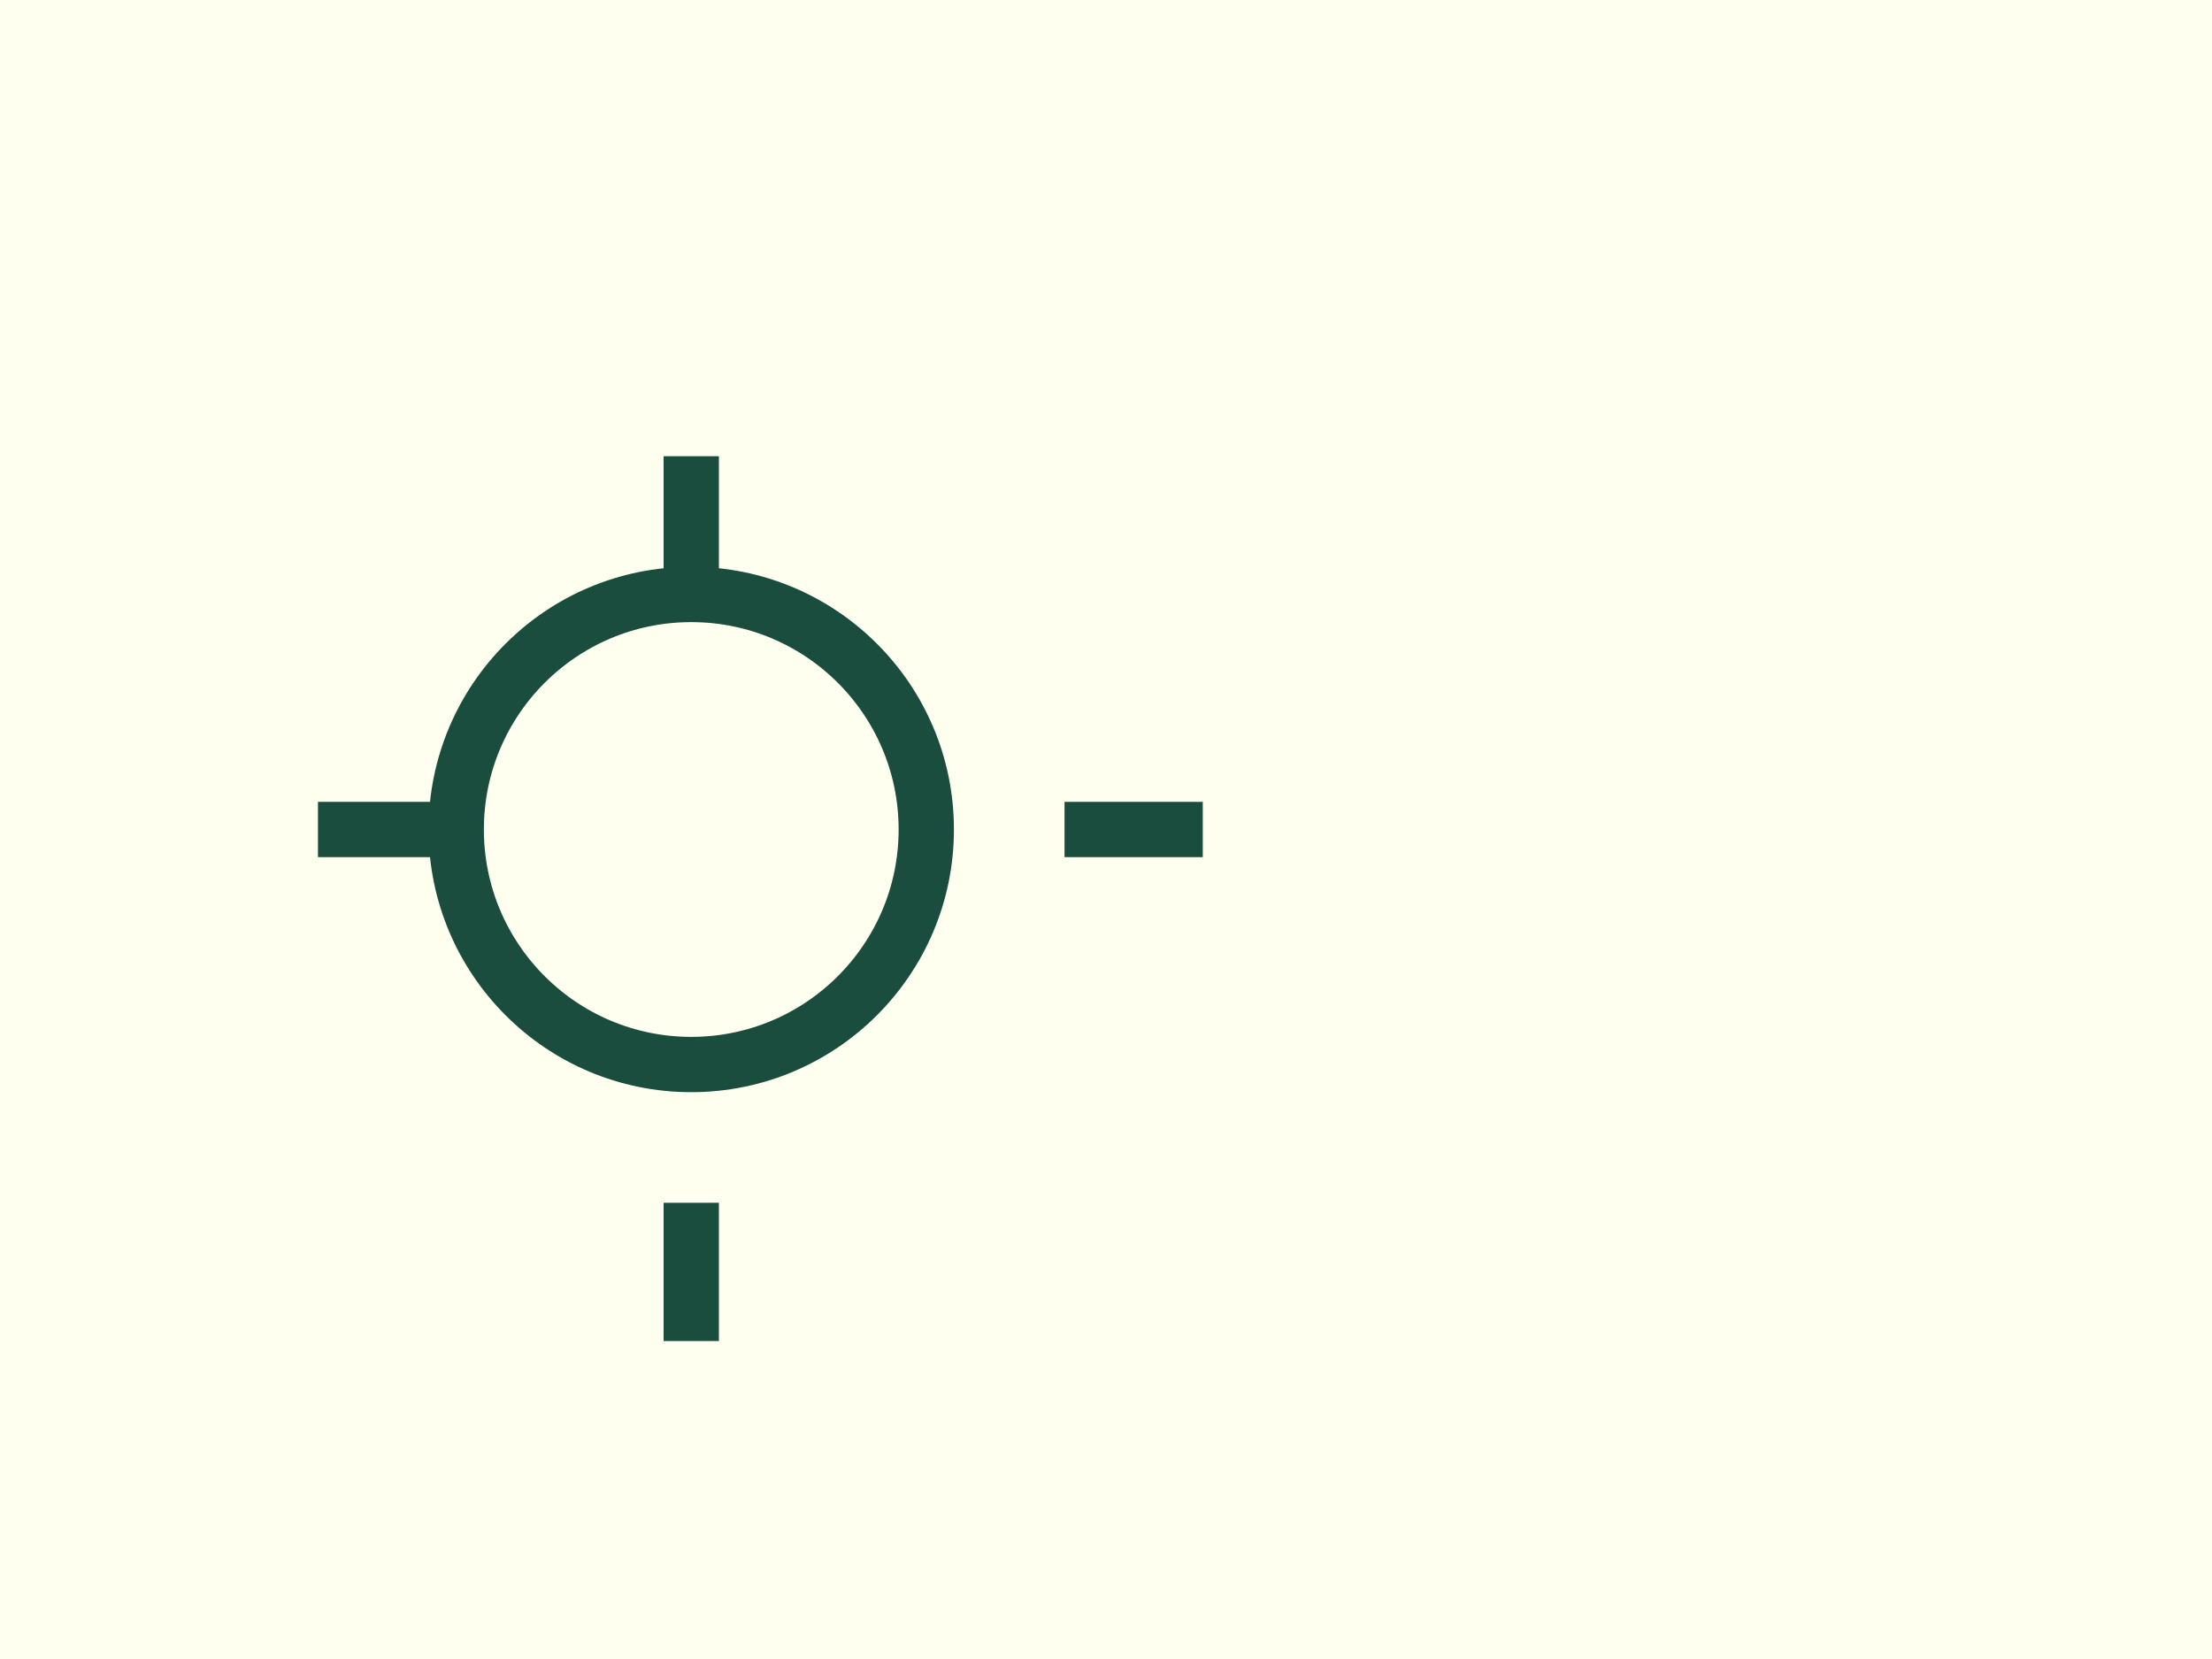 <svg xmlns="http://www.w3.org/2000/svg" viewBox="0 0 320 240"><path fill="ivory" d="M0 0h320v240H0z"/><g fill="none" stroke="#1B4D3E" stroke-width="8"><circle cx="100" cy="120" r="34"/><path d="M100 86V66m0 108v20m-34-74H46m108 0h20"/></g></svg>